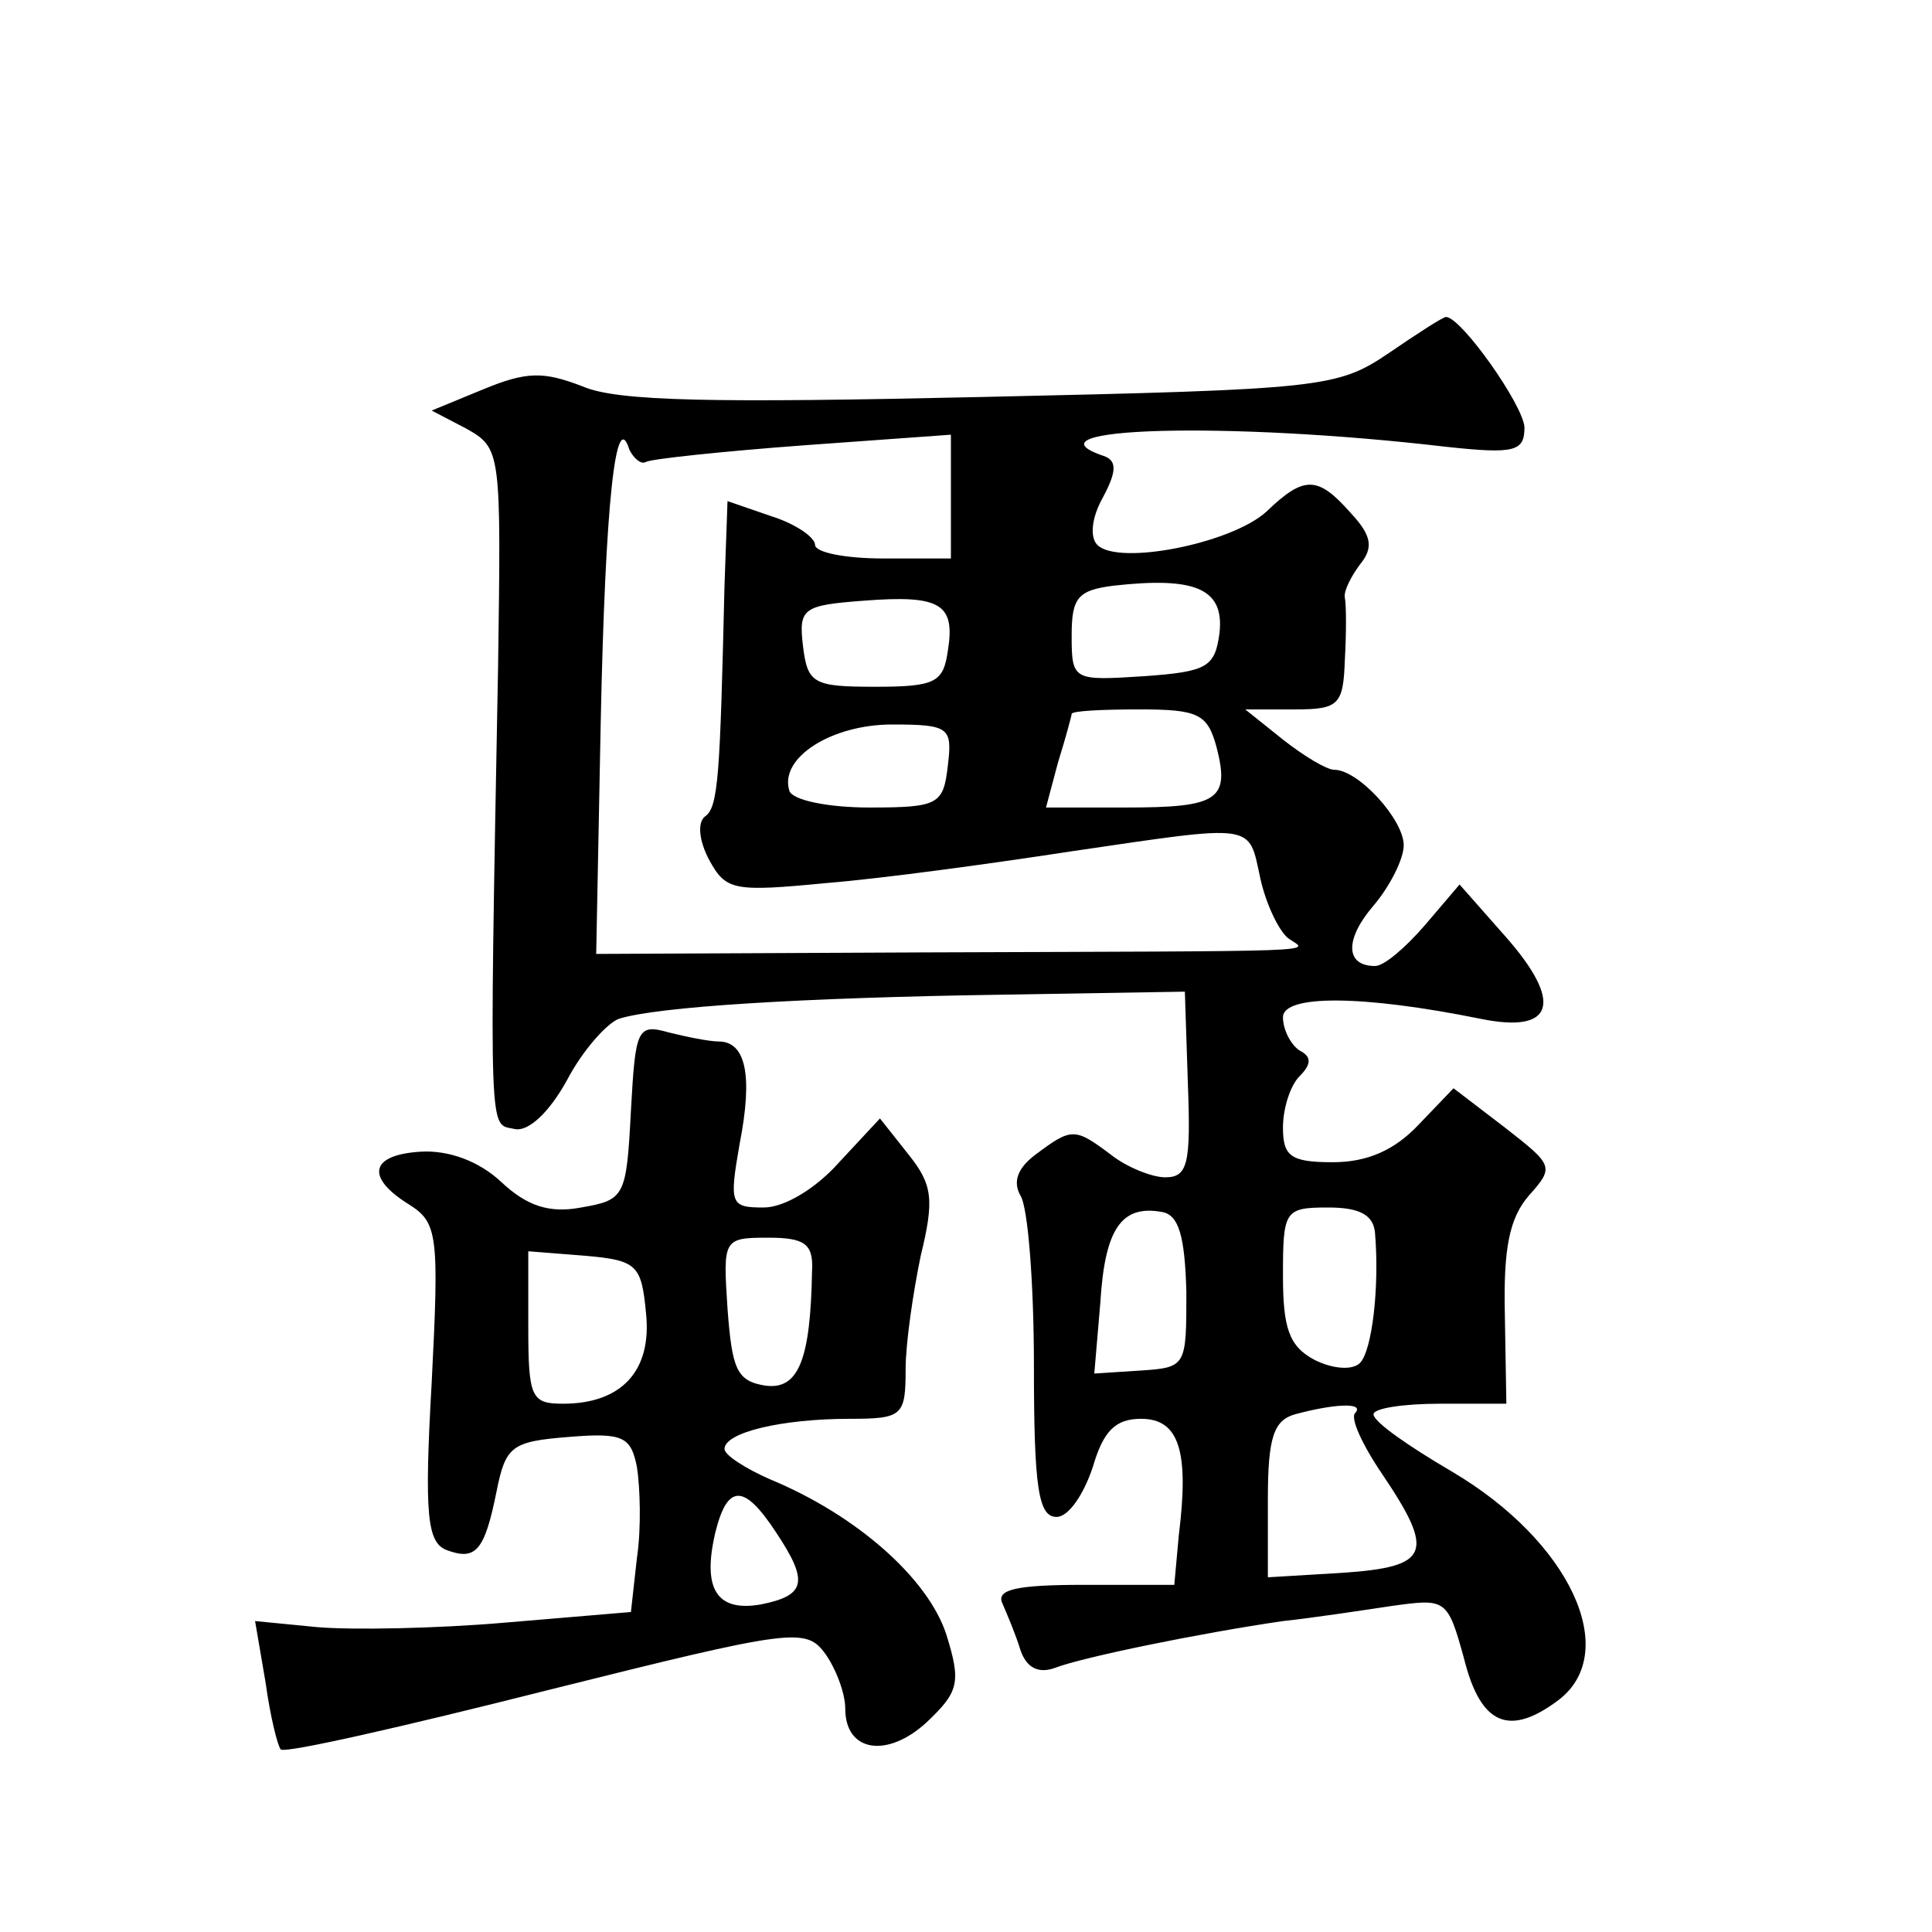 <?xml version="1.0" standalone="no"?>
<!DOCTYPE svg PUBLIC "-//W3C//DTD SVG 20010904//EN"
 "http://www.w3.org/TR/2001/REC-SVG-20010904/DTD/svg10.dtd">
<svg version="1.0" xmlns="http://www.w3.org/2000/svg"
 width="128pt" height="128pt" viewBox="0 0 128 128"
 preserveAspectRatio="xMidYMid meet">
<g transform="translate(0,128) scale(0.1,-0.1)"
fill="#0" stroke="none">
<path d="M920 1046 c-34 -23 -44 -24 -269 -29 -178 -4 -242 -3 -265 7 -26 10 -37
10 -66 -2 l-34 -14 23 -12 c23 -13 23 -15 21 -157 -6 -321 -6 -303 11 -307 9 -2
23 11 35 33 10 19 26 37 34 40 25 8 120 14 254 16 l121 2 2 -61 c2 -53 0 -62 -15
-62 -9 0 -26 7 -36 15 -24 18 -26 18 -50 0 -12 -9 -15 -18 -10 -27 5 -7 9 -58 9
-113 0 -81 3 -100 15 -100 8 0 18 15 24 33 7 24 15 32 32 32 25 0 32 -21 25 -77
l-3 -33 -60 0 c-44 0 -58 -3 -54 -12 3 -7 9 -21 12 -31 4 -12 12 -16 23 -12 18
7 96 23 151 31 19 2 52 7 72 10 36 5 37 5 48 -35 11 -44 30 -52 63 -27 41 32 7
105 -71 151 -29 17 -52 33 -52 38 0 4 20 7 44 7 l44 0 -1 59 c-1 44 3 64 16 79
17 19 16 20 -16 45 l-34 26 -23 -24 c-16 -17 -34 -25 -57 -25 -28 0 -33 4 -33 23
0 13 5 28 11 34 8 8 8 13 0 17 -6 4 -11 14 -11 22 0 15 52 15 131 -1 49 -10 55
11 16 55 l-30 34 -23 -27 c-13 -15 -27 -27 -33 -27 -20 0 -20 18 -1 40 11 13 20
31 20 40 0 17 -30 50 -46 50 -5 0 -20 9 -34 20 l-25 20 33 0 c29 0 32 3 33 33 1
17 1 36 0 41 -1 4 4 14 10 22 9 11 8 19 -6 34 -22 25 -31 25 -56 1 -23 -21 -98
-36 -112 -22 -5 5 -4 18 4 32 9 17 9 24 0 27 -56 19 82 23 227 6 46 -5 52 -3 52
13 -1 15 -42 73 -52 73 -2 0 -19 -11 -38 -24z m-492 -72 c4 2 51 7 105 11 l97 7
0 -41 0 -41 -45 0 c-25 0 -45 4 -45 9 0 5 -13 14 -29 19 l-29 10 -2 -56 c-3 -126
-4 -147 -13 -153 -5 -4 -4 -16 3 -29 11 -20 16 -21 78 -15 37 3 110 13 162 21 123
18 117 19 125 -18 4 -18 13 -36 19 -40 13 -9 31 -8 -244 -9 l-215 -1 3 154 c3 145
10 209 19 180 3 -6 8 -10 11 -8z m380 -113 c-3 -23 -8 -26 -50 -29 -47 -3 -48 -3
-48 27 0 25 4 30 28 33 54 6 73 -2 70 -31z m-180 -12 c-3 -21 -8 -24 -48 -24 -41
0 -45 2 -48 27 -3 25 0 27 40 30 51 4 61 -2 56 -33z m178 -64 c9 -35 1 -40 -60
-40 l-53 0 8 30 c5 16 9 31 9 32 0 2 20 3 45 3 39 0 45 -3 51 -25z m-178 -12 c-3
-26 -6 -28 -52 -28 -28 0 -51 5 -53 11 -7 22 28 44 68 44 38 0 40 -2 37 -27z m158
-349 c0 -49 0 -50 -30 -52 l-31 -2 4 47 c3 49 14 65 41 60 11 -2 15 -16 16 -53z
m125 39 c3 -36 -2 -78 -10 -86 -5 -5 -18 -4 -30 2 -17 9 -21 21 -21 56 0 43 1 45
30 45 21 0 30 -5 31 -17z m-13 -119 c-4 -3 5 -22 18 -41 35 -52 31 -61 -26 -65
l-50 -3 0 52 c0 41 4 52 18 56 26 7 46 8 40 1z M418 544 c-3 -57 -4 -59 -33 -64
-21 -4 -36 1 -53 17 -15 14 -35 21 -53 20 -34 -2 -37 -17 -8 -35 19 -12 20 -20
15 -118 -5 -88 -3 -106 10 -111 19 -7 25 -1 33 39 6 30 10 33 48 36 36 3 41 0 45
-20 2 -13 3 -40 0 -60 l-4 -36 -83 -7 c-46 -4 -102 -5 -125 -3 l-41 4 7 -41 c3
-22 8 -42 10 -44 2 -3 81 15 176 39 164 41 172 42 185 24 7 -10 13 -26 13 -36 0
-29 28 -33 54 -9 21 20 23 26 13 58 -12 37 -59 79 -117 103 -16 7 -30 16 -30 20
0 11 38 20 83 20 35 0 37 2 37 33 0 17 5 51 10 75 9 37 8 47 -8 67 l-19 24 -27
-29 c-15 -17 -36 -30 -50 -30 -22 0 -23 2 -16 42 9 46 4 68 -14 68 -6 0 -21 3 -33
6 -21 6 -22 2 -25 -52z m120 -106 c-1 -59 -9 -79 -31 -76 -19 3 -22 11 -25 51 -3
46 -3 47 27 47 24 0 30 -4 29 -22z m-110 -28 c4 -38 -16 -60 -55 -60 -21 0 -23
4 -23 51 l0 50 38 -3 c34 -3 37 -6 40 -38z m86 -145 c22 -33 20 -42 -10 -48 -29
-5 -39 10 -30 48 8 32 19 32 40 0z"/>
</g>
</svg>
